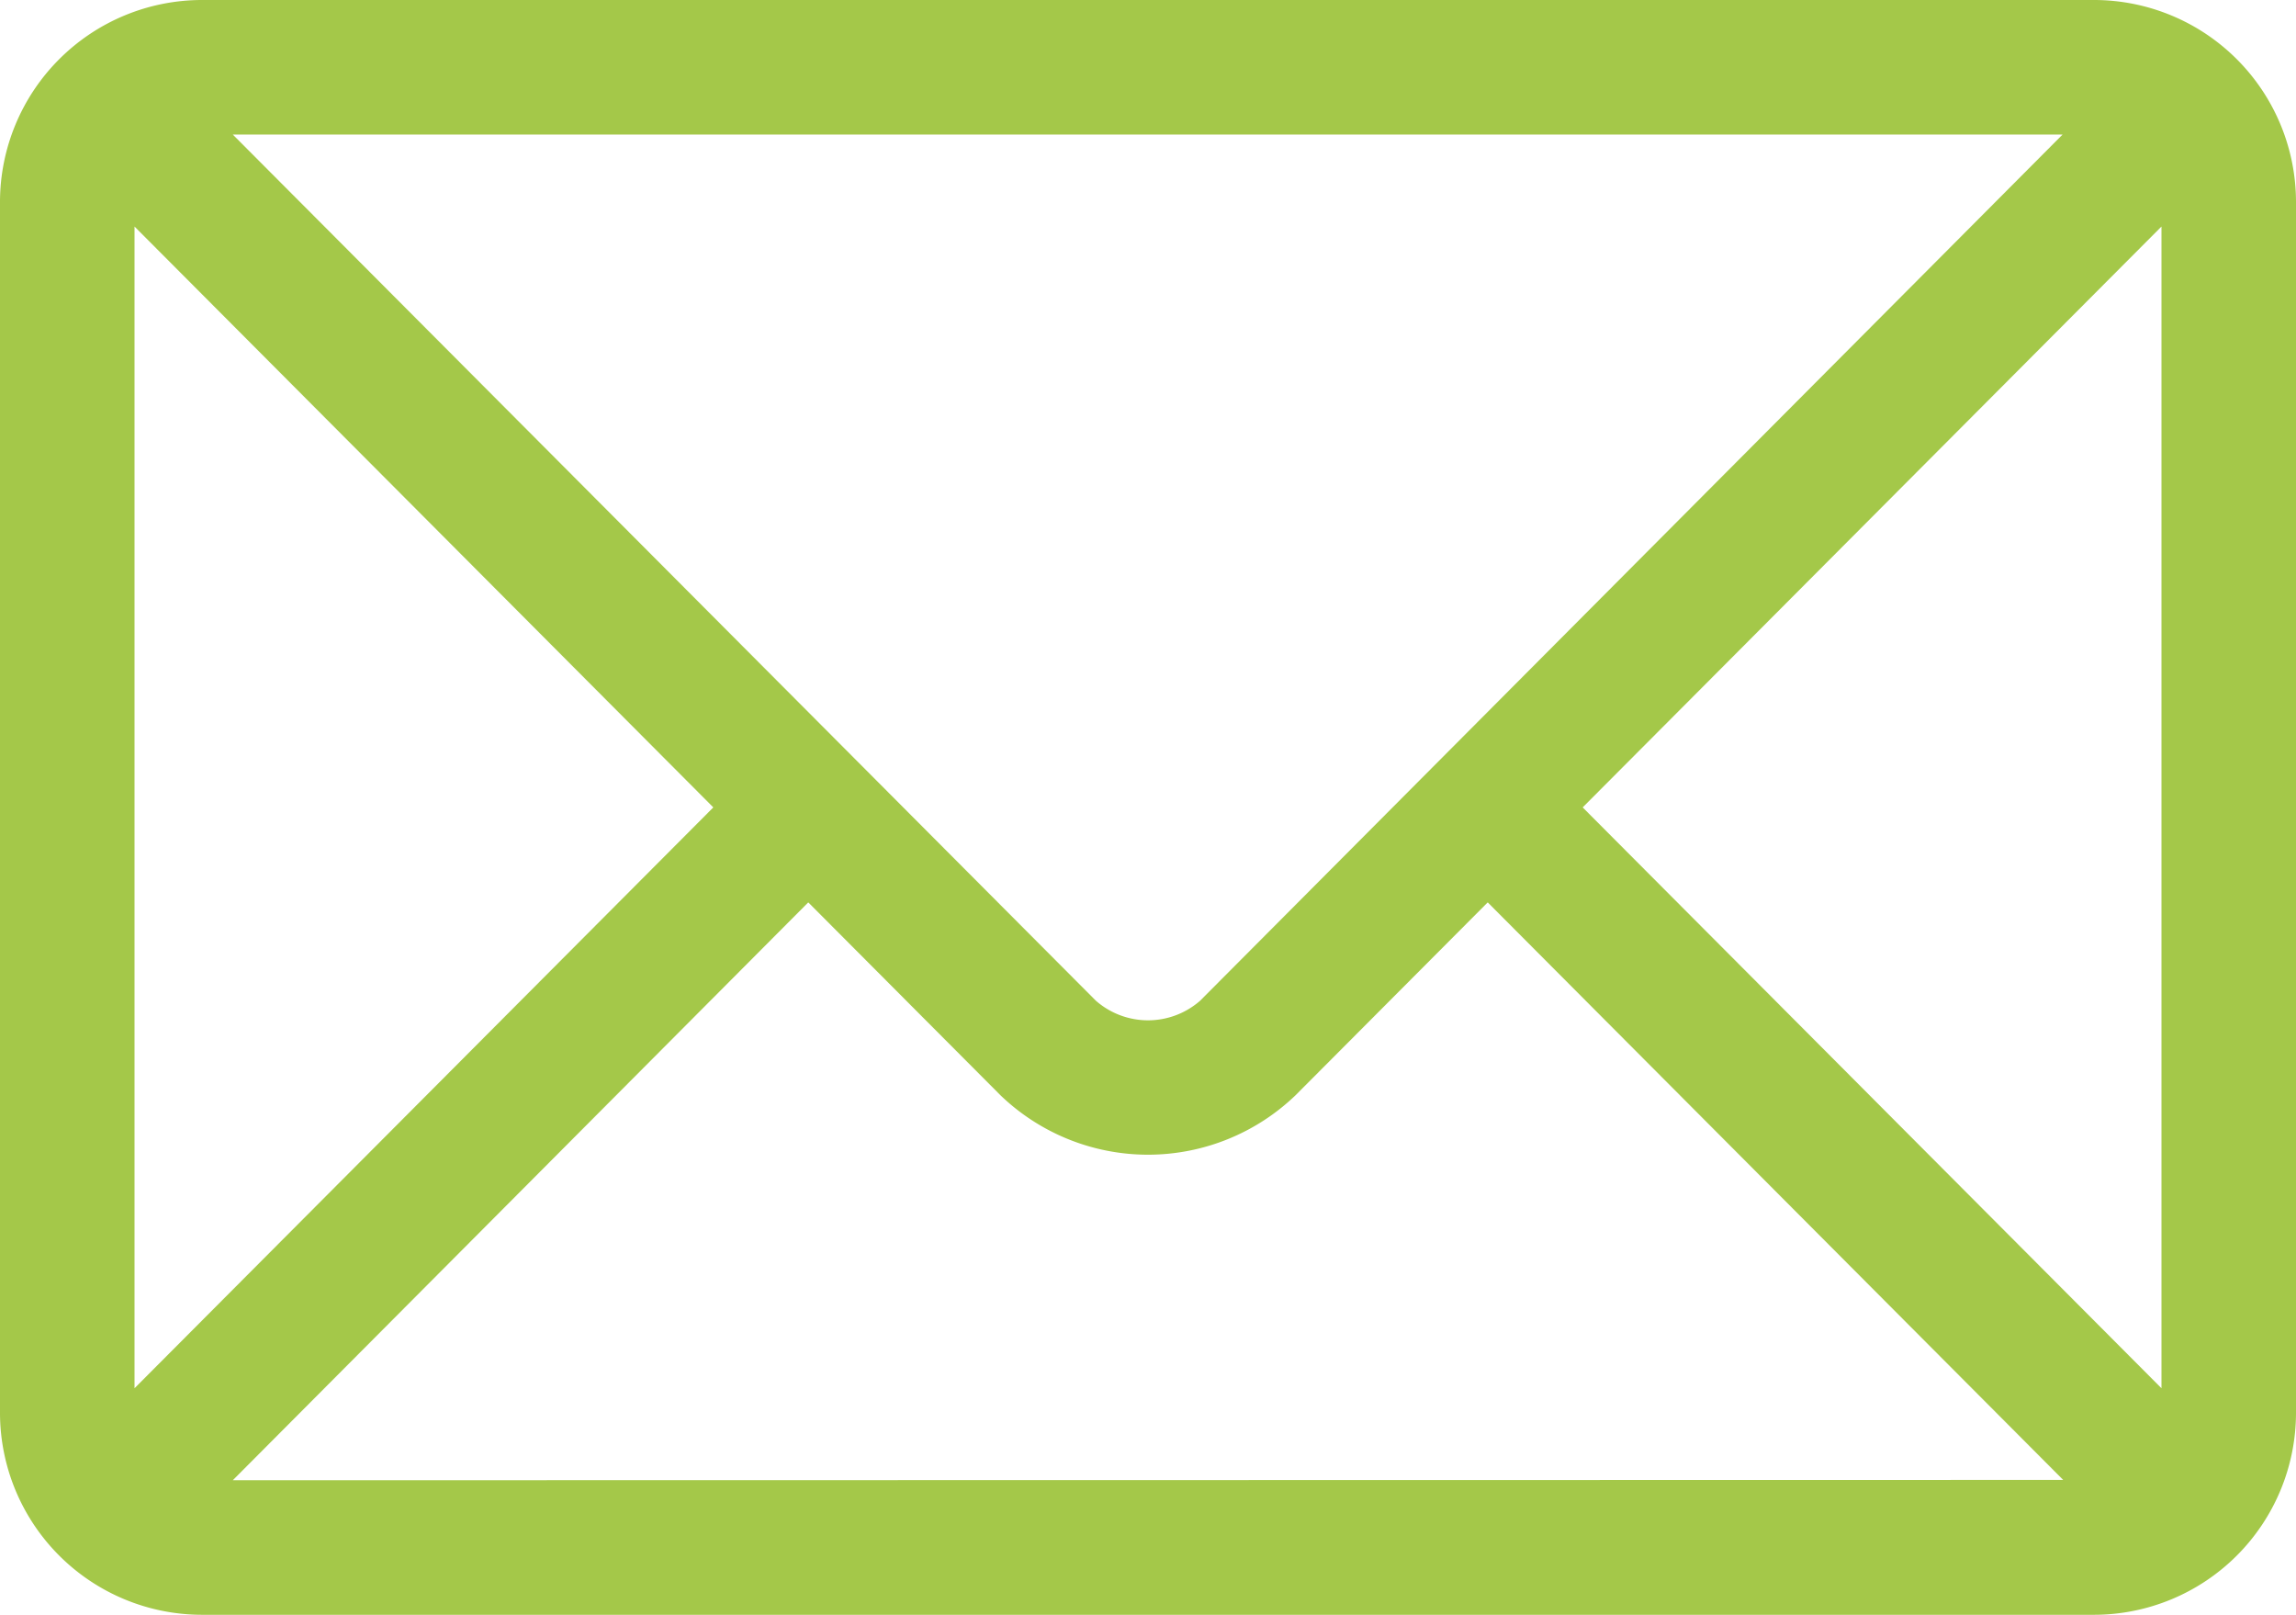 <svg id="Group_67549" data-name="Group 67549" xmlns="http://www.w3.org/2000/svg" width="14.507" height="10.2" viewBox="0 0 14.507 10.2">
  <path id="Path_36967" data-name="Path 36967" d="M13.232,76H1.275A1.277,1.277,0,0,0,0,77.275v7.65A1.277,1.277,0,0,0,1.275,86.2H13.232a1.277,1.277,0,0,0,1.275-1.275v-7.65A1.277,1.277,0,0,0,13.232,76Zm-.2.85L7.583,82.321a.5.5,0,0,1-.659,0L1.471,76.85ZM.85,84.769V77.431L4.507,81.1Zm.621.581L5.107,81.7l1.215,1.219a1.345,1.345,0,0,0,1.863,0L9.4,81.7l3.636,3.648Zm12.186-.581L10,81.1l3.657-3.669Z" transform="translate(0 -76)" fill="#a4c849"/>
</svg>
